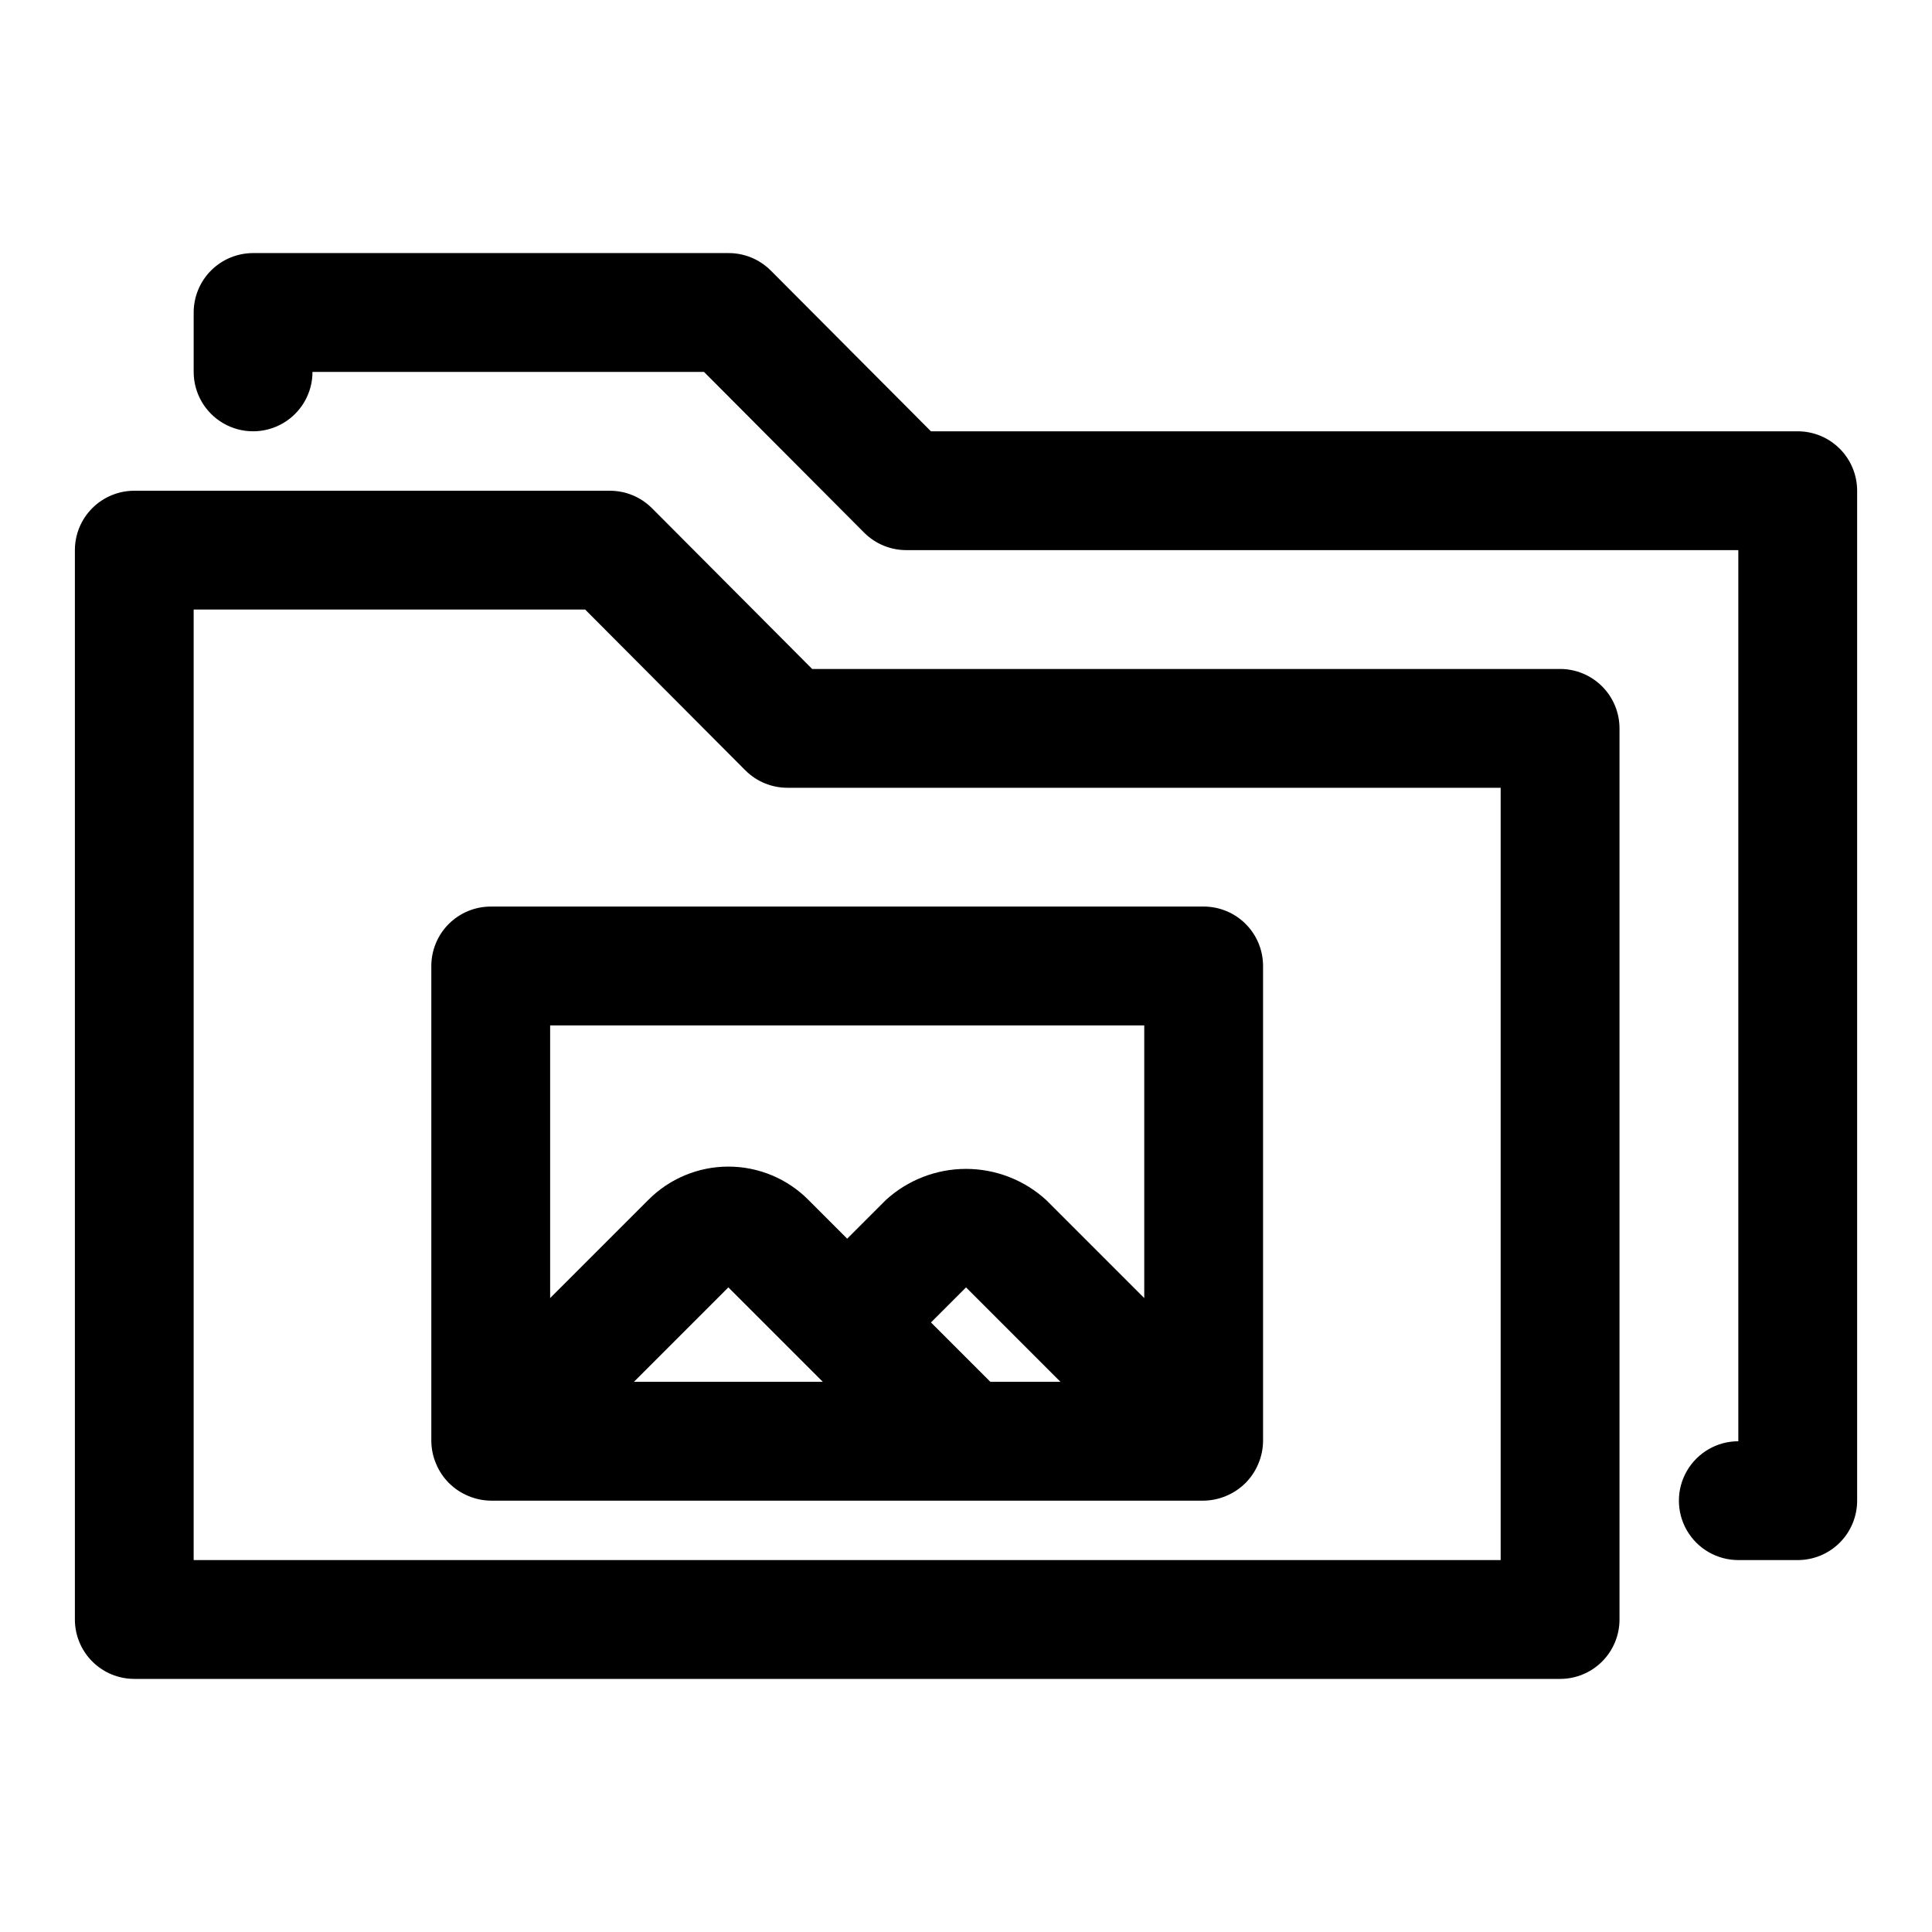 <?xml version="1.0" encoding="UTF-8"?>
<!-- Uploaded to: ICON Repo, www.svgrepo.com, Generator: ICON Repo Mixer Tools -->
<svg fill="#000000" width="800px" height="800px" version="1.1" viewBox="144 144 512 512" xmlns="http://www.w3.org/2000/svg">
 <g>
  <path d="m179.58 588.93h377.86c4.176 0 8.18-1.656 11.133-4.609 2.953-2.953 4.613-6.957 4.613-11.133v-236.16c0-4.176-1.66-8.18-4.613-11.133-2.953-2.953-6.957-4.613-11.133-4.613h-198.21l-42.508-42.668-0.004 0.004c-2.969-2.949-6.992-4.59-11.176-4.566h-125.95c-4.176 0-8.18 1.656-11.133 4.609s-4.613 6.957-4.613 11.133v283.39c0 4.176 1.66 8.18 4.613 11.133s6.957 4.609 11.133 4.609zm15.742-283.39h103.75l42.508 42.668 0.004-0.004c2.969 2.949 6.992 4.59 11.176 4.566h188.93v204.67h-346.37z"/>
  <path d="m620.41 258.3h-229.7l-42.508-42.668-0.004 0.004c-2.969-2.949-6.992-4.59-11.176-4.566h-125.95c-4.176 0-8.18 1.66-11.133 4.609-2.953 2.953-4.613 6.957-4.613 11.133v15.746c0 5.625 3.004 10.82 7.875 13.633 4.871 2.812 10.871 2.812 15.742 0s7.871-8.008 7.871-13.633h103.75l42.508 42.668 0.004-0.004c2.969 2.949 6.992 4.59 11.176 4.566h220.42v236.16c-5.625 0-10.824 3.004-13.637 7.875-2.812 4.871-2.812 10.871 0 15.742s8.012 7.871 13.637 7.871h15.742c4.176 0 8.18-1.656 11.133-4.609s4.613-6.957 4.613-11.133v-267.65c0-4.176-1.66-8.18-4.613-11.133-2.953-2.953-6.957-4.613-11.133-4.613z"/>
  <path d="m462.98 384.25h-188.93c-4.176 0-8.18 1.66-11.133 4.613-2.953 2.953-4.613 6.957-4.613 11.133v125.95-0.004c0.027 2.059 0.453 4.09 1.262 5.984 1.598 3.848 4.652 6.902 8.5 8.5 1.895 0.809 3.926 1.238 5.984 1.262h188.93c2.055-0.023 4.09-0.453 5.981-1.262 3.848-1.598 6.906-4.652 8.504-8.5 0.805-1.895 1.234-3.926 1.258-5.984v-125.95c0-4.176-1.66-8.18-4.609-11.133-2.953-2.953-6.961-4.613-11.133-4.613zm-15.742 31.488v72.266l-25.977-25.977h-0.004c-5.805-5.312-13.387-8.258-21.254-8.258s-15.453 2.945-21.258 8.258l-10.234 10.234-10.234-10.234h0.004c-5.617-5.676-13.27-8.867-21.254-8.867-7.984 0-15.637 3.191-21.254 8.867l-25.98 25.977v-72.266zm-40.777 94.465-15.742-15.742 9.289-9.289 25.027 25.031zm-44.398 0h-50.07l25.035-25.035z"/>
 </g>
</svg>
